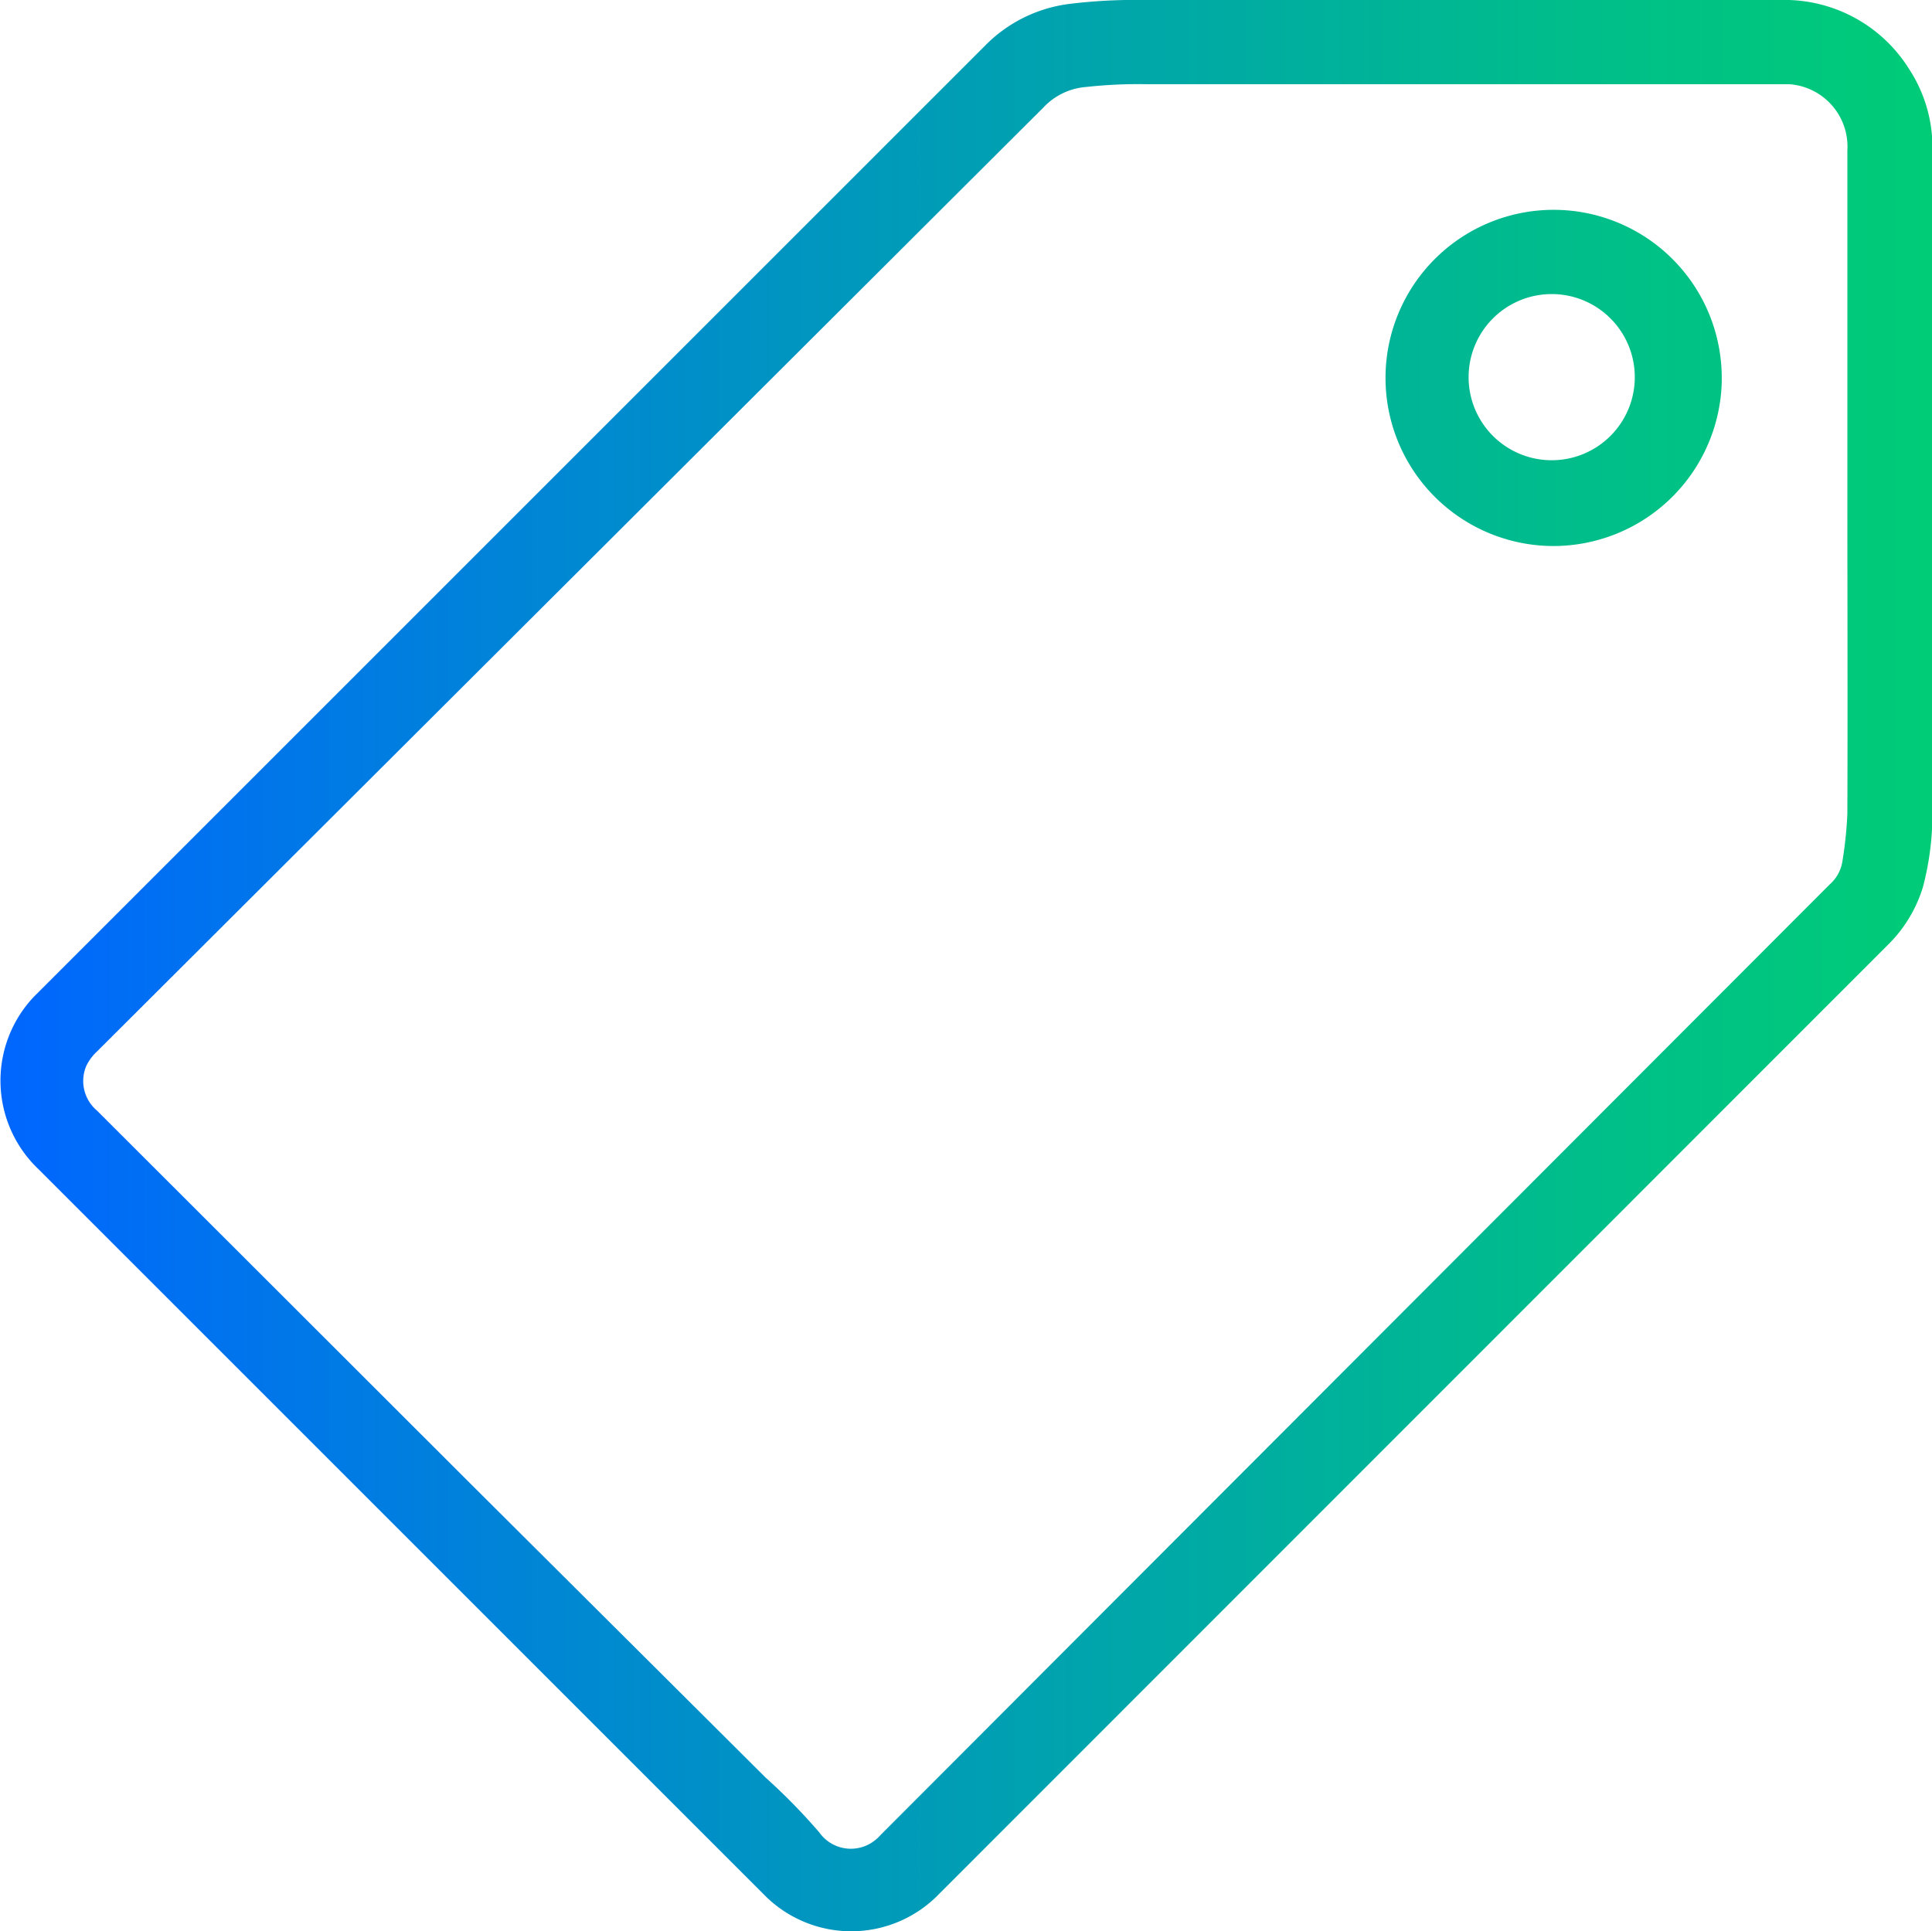 <svg xmlns="http://www.w3.org/2000/svg" xmlns:xlink="http://www.w3.org/1999/xlink" width="49.99" height="49.98" viewBox="0 0 49.99 49.98"><defs><style>.cls-1{fill:url(#Sfumatura_senza_nome);}</style><linearGradient id="Sfumatura_senza_nome" y1="61.87" x2="49.99" y2="61.87" gradientTransform="matrix(1, 0, 0, -1, 0, 86.86)" gradientUnits="userSpaceOnUse"><stop offset="0" stop-color="#06f"/><stop offset="0.42" stop-color="#0096bf"/><stop offset="0.81" stop-color="#00bd8b"/><stop offset="1" stop-color="#0c7"/></linearGradient></defs><title>tag</title><g id="Livello_2" data-name="Livello 2"><g id="Livello_1-2" data-name="Livello 1"><g id="Livello_2-2" data-name="Livello 2"><g id="Livello_1-2-2" data-name="Livello 1-2"><path class="cls-1" d="M37.4,0h8.66A3.8,3.8,0,0,1,49.4,1.79,3.7,3.7,0,0,1,50,3.7V20.94a7.45,7.45,0,0,1-.24,2,3.55,3.55,0,0,1-.88,1.48L24.31,49a3.16,3.16,0,0,1-4.47.1l-.1-.1L1,30.26a3.16,3.16,0,0,1-.12-4.47L1,25.67l24.5-24.5A3.7,3.7,0,0,1,27.68.1,13.93,13.93,0,0,1,29.12,0ZM47.8,12.68h0V3.9a1.62,1.62,0,0,0-1.49-1.72H29.71a12.16,12.16,0,0,0-1.6.07A1.69,1.69,0,0,0,27,2.78L14.75,15,2.5,27.22a1.22,1.22,0,0,0-.27.37,1,1,0,0,0,.28,1.15l9.76,9.75L19.81,46a15.47,15.47,0,0,1,1.39,1.42,1,1,0,0,0,1.39.24,1.12,1.12,0,0,0,.2-.18L28,42.26,47.34,22.89a1,1,0,0,0,.33-.59,10.22,10.22,0,0,0,.13-1.24C47.81,18.27,47.8,15.48,47.8,12.68Zm-7.6,1.45a4.35,4.35,0,1,1,4.35-4.35v.1A4.36,4.36,0,0,1,40.2,14.13ZM38,9.79a2.15,2.15,0,1,0,0-.06Z"/></g></g></g></g></svg>